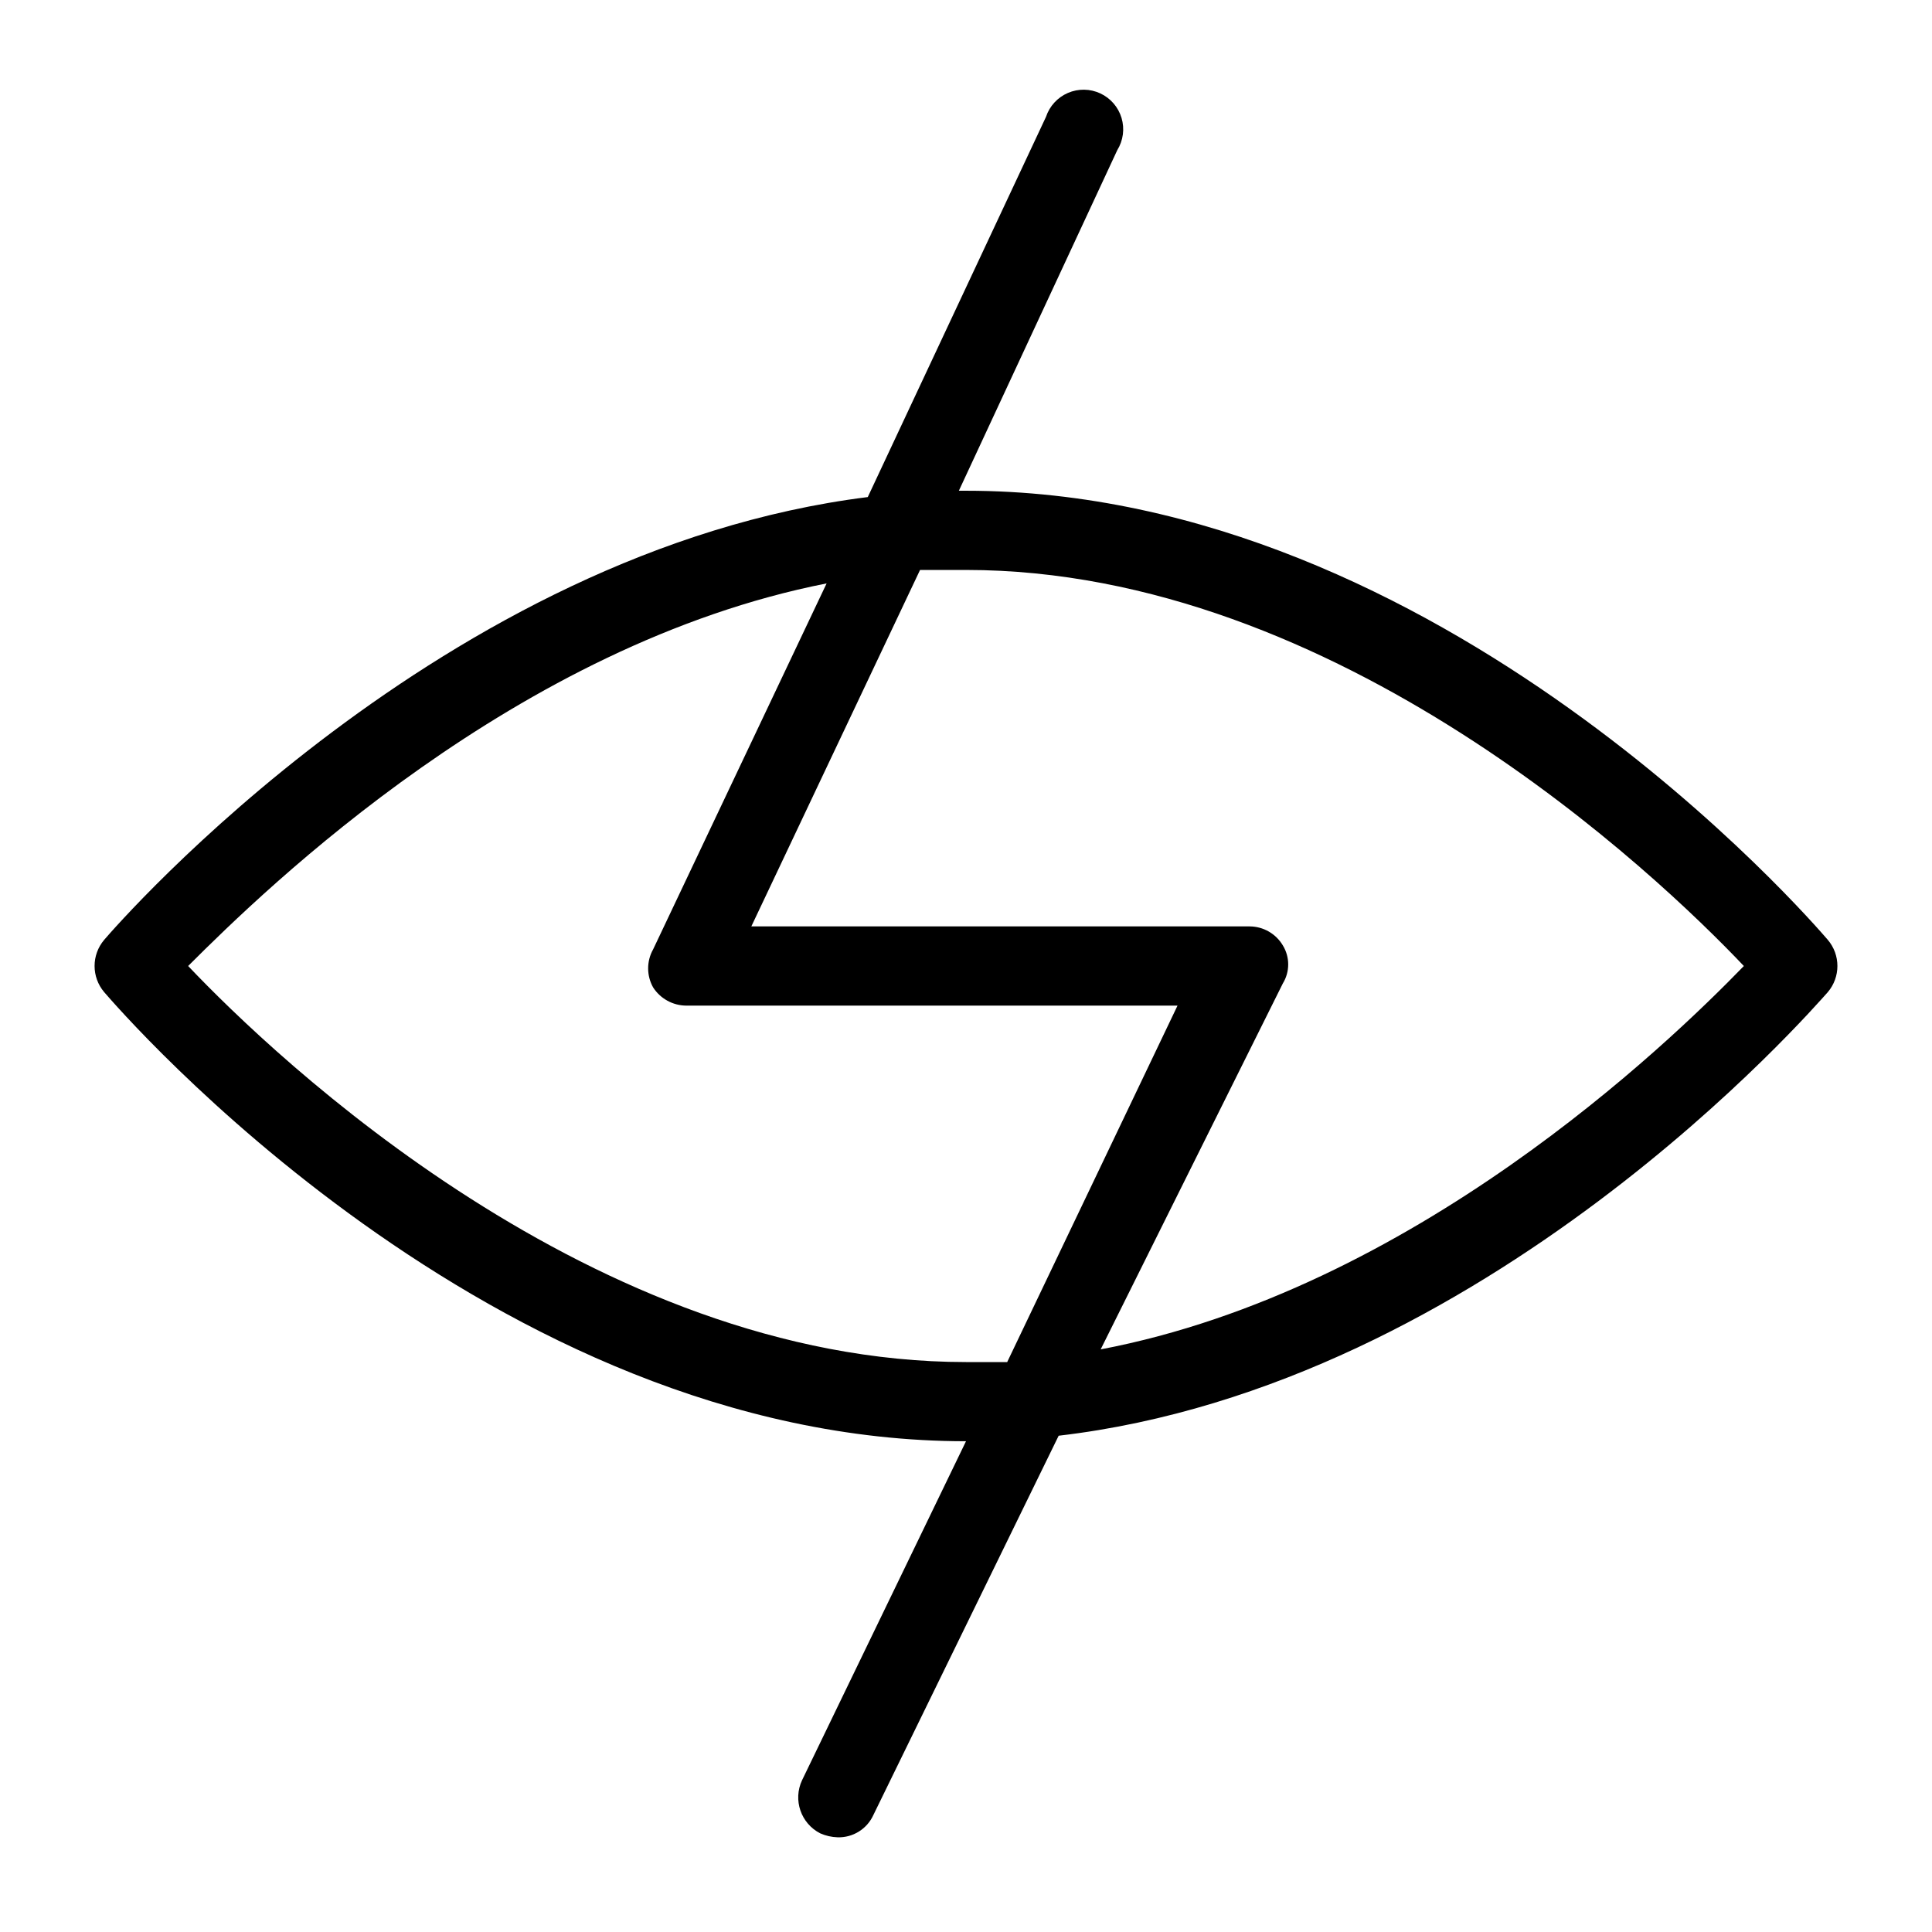 <?xml version="1.0" encoding="UTF-8"?>
<!-- Uploaded to: ICON Repo, www.iconrepo.com, Generator: ICON Repo Mixer Tools -->
<svg fill="#000000" width="800px" height="800px" version="1.1" viewBox="144 144 512 512" xmlns="http://www.w3.org/2000/svg">
 <path d="m628.39 393.07c-4.195-4.828-102.44-119.02-228.39-119.02h-1.891l41.984-90.266c1.574-2.551 1.984-5.652 1.129-8.523-0.859-2.871-2.902-5.238-5.621-6.508-2.715-1.266-5.844-1.312-8.594-0.125-2.754 1.188-4.867 3.492-5.809 6.34l-47.23 100.76c-112.52 14.066-198.59 112.94-202.36 117.34-3.391 3.996-3.391 9.859 0 13.855 4.199 4.828 102.44 119.02 228.39 119.02l-43.453 89.848c-2.441 5.223-0.309 11.441 4.828 14.066 1.457 0.641 3.023 1 4.617 1.047 4.043 0.117 7.762-2.199 9.445-5.875l49.121-100.55c113.36-13.227 199.84-113.15 203.83-117.55v-0.004c3.394-3.996 3.394-9.859 0-13.855zm-228.39 111.89c-98.453 0-183.05-80.609-206.14-104.96 20.992-20.992 87.117-85.227 169.2-101.39l-45.977 96.984c-1.758 3.129-1.758 6.949 0 10.078 1.93 3 5.25 4.82 8.82 4.828h130.15l-45.137 94.461h-10.914zm35.688-3.359 48.277-96.98c1.895-3.094 1.895-6.984 0-10.078-1.844-3.113-5.195-5.027-8.816-5.035h-132.04l44.715-94.465h12.176c98.453 0 183.05 80.609 206.14 104.96-20.363 20.992-87.746 85.855-170.46 101.6z"/>
</svg>